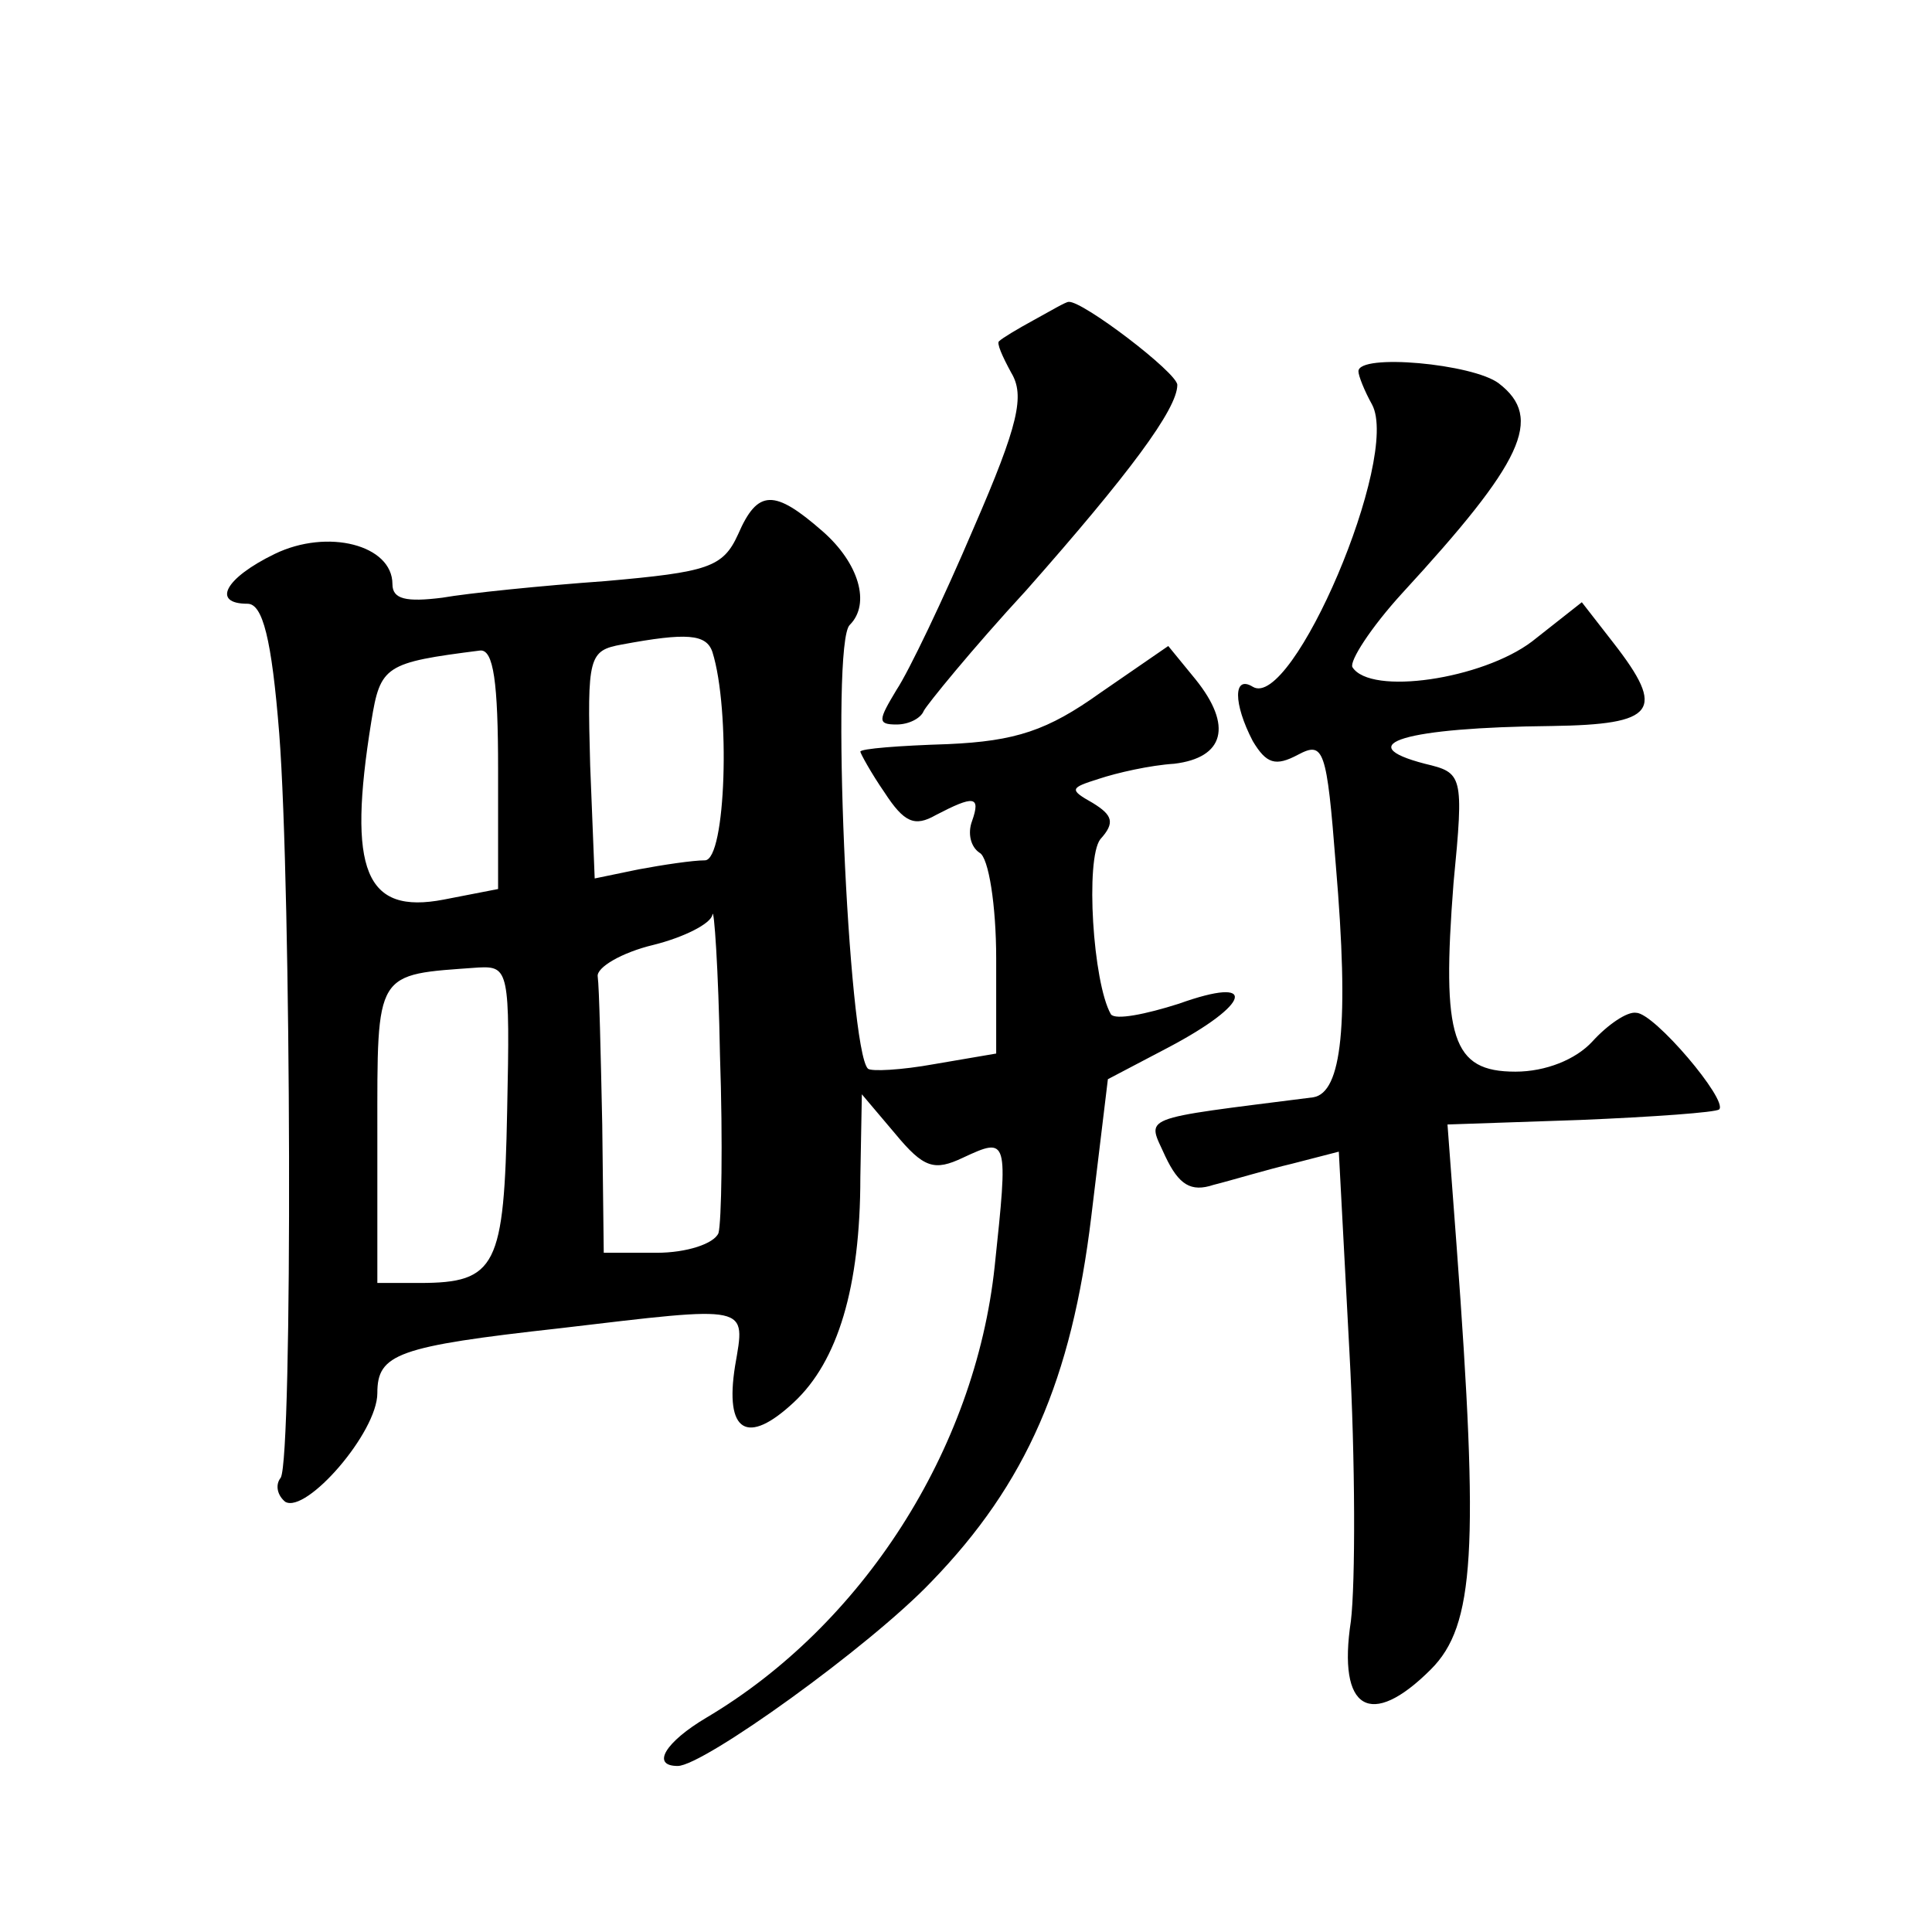 <?xml version="1.0" standalone="no"?>
<!DOCTYPE svg PUBLIC "-//W3C//DTD SVG 20010904//EN"
 "http://www.w3.org/TR/2001/REC-SVG-20010904/DTD/svg10.dtd">
<svg version="1.0" xmlns="http://www.w3.org/2000/svg"
 width="128pt" height="128pt" viewBox="0 0 128 128"
 preserveAspectRatio="xMidYMid meet">
<g transform="translate(0,128) scale(0.1,-0.1)"
fill="#0" stroke="none">
<path d="M685 1068 c-11 -6 -21 -12 -23 -14 -2 -1 2 -10 8 -21 9 -15 5 -34 -25
-103 -20 -47 -43 -95 -51 -107 -12 -20 -13 -23 0 -23 8 0 16 4 18 9 2 4 32 41 68
80 68 77 100 120 100 136 0 8 -63 56 -72 55 -2 0 -12 -6 -23 -12z M900 1034 c0
-3 4 -13 9 -22 19 -35 -53 -203 -79 -187 -13 8 -13 -11 0 -36 9 -15 15 -17 30 -9
17 9 19 4 25 -73 9 -106 4 -151 -15 -154 -118 -15 -110 -12 -98 -39 9 -19 17 -24
32 -19 12 3 35 10 52 14 l31 8 7 -132 c4 -73 4 -154 1 -179 -9 -59 13 -72 53 -32
29 29 32 79 17 281 l-6 80 88 3 c48 2 90 5 92 7 6 6 -43 64 -55 64 -6 1 -19 -8
-29 -19 -11 -12 -31 -20 -51 -20 -42 0 -49 22 -41 125 7 72 6 73 -19 79 -50 13
-13 24 84 25 69 1 76 10 41 55 l-21 27 -33 -26 c-33 -25 -107 -36 -119 -17 -2 4
12 26 33 49 80 87 94 116 64 139 -17 13 -93 20 -93 8z M489 926 c-10 -22 -20 -25
-88 -31 -42 -3 -91 -8 -108 -11 -24 -3 -33 -1 -33 9 0 26 -43 37 -78 20 -33 -16
-42 -33 -18 -33 10 0 16 -23 21 -86 8 -103 9 -479 1 -493 -4 -5 -2 -12 3 -16 14
-8 61 46 61 72 0 26 13 31 121 43 127 15 123 16 116 -25 -7 -44 8 -53 39 -24 29
27 44 76 44 149 l1 55 22 -26 c19 -23 26 -25 45 -16 30 14 30 13 21 -72 -13 -122
-88 -238 -191 -299 -27 -16 -37 -32 -19 -32 17 0 127 79 168 122 63 65 93 134 106
242 l11 91 40 21 c55 29 60 48 7 29 -22 -7 -42 -11 -45 -7 -12 21 -17 103 -7 116
10 11 8 16 -5 24 -16 9 -15 10 4 16 12 4 34 9 50 10 33 4 39 25 14 56 l-18 22 -45
-31 c-35 -25 -56 -32 -101 -34 -32 -1 -58 -3 -58 -5 0 -1 7 -14 16 -27 13 -20 20
-23 34 -15 25 13 30 13 24 -4 -3 -8 -1 -17 5 -21 6 -3 11 -35 11 -70 l0 -63 -41
-7 c-22 -4 -42 -5 -44 -3 -13 13 -25 282 -12 294 14 14 6 41 -18 62 -32 28 -43
28 -56 -2z m-17 -78 c12 -38 9 -138 -5 -138 -8 0 -28 -3 -44 -6 l-29 -6 -3 75 c-2
72 -1 76 21 80 43 8 56 7 60 -5z m-142 -78 l0 -79 -36 -7 c-52 -10 -64 19 -48 118
6 37 9 39 72 47 9 1 12 -21 12 -79z m146 -307 c-3 -7 -21 -13 -41 -13 l-35 0 -1
85 c-1 47 -2 91 -3 98 -1 6 16 16 37 21 20 5 38 14 39 20 1 6 4 -36 5 -93 2 -58
1 -111 -1 -118z m-140 81 c-2 -103 -7 -114 -58 -114 l-28 0 0 99 c0 109 -2 105
67 110 20 1 21 -2 19 -95z"/>
</g>
</svg>
